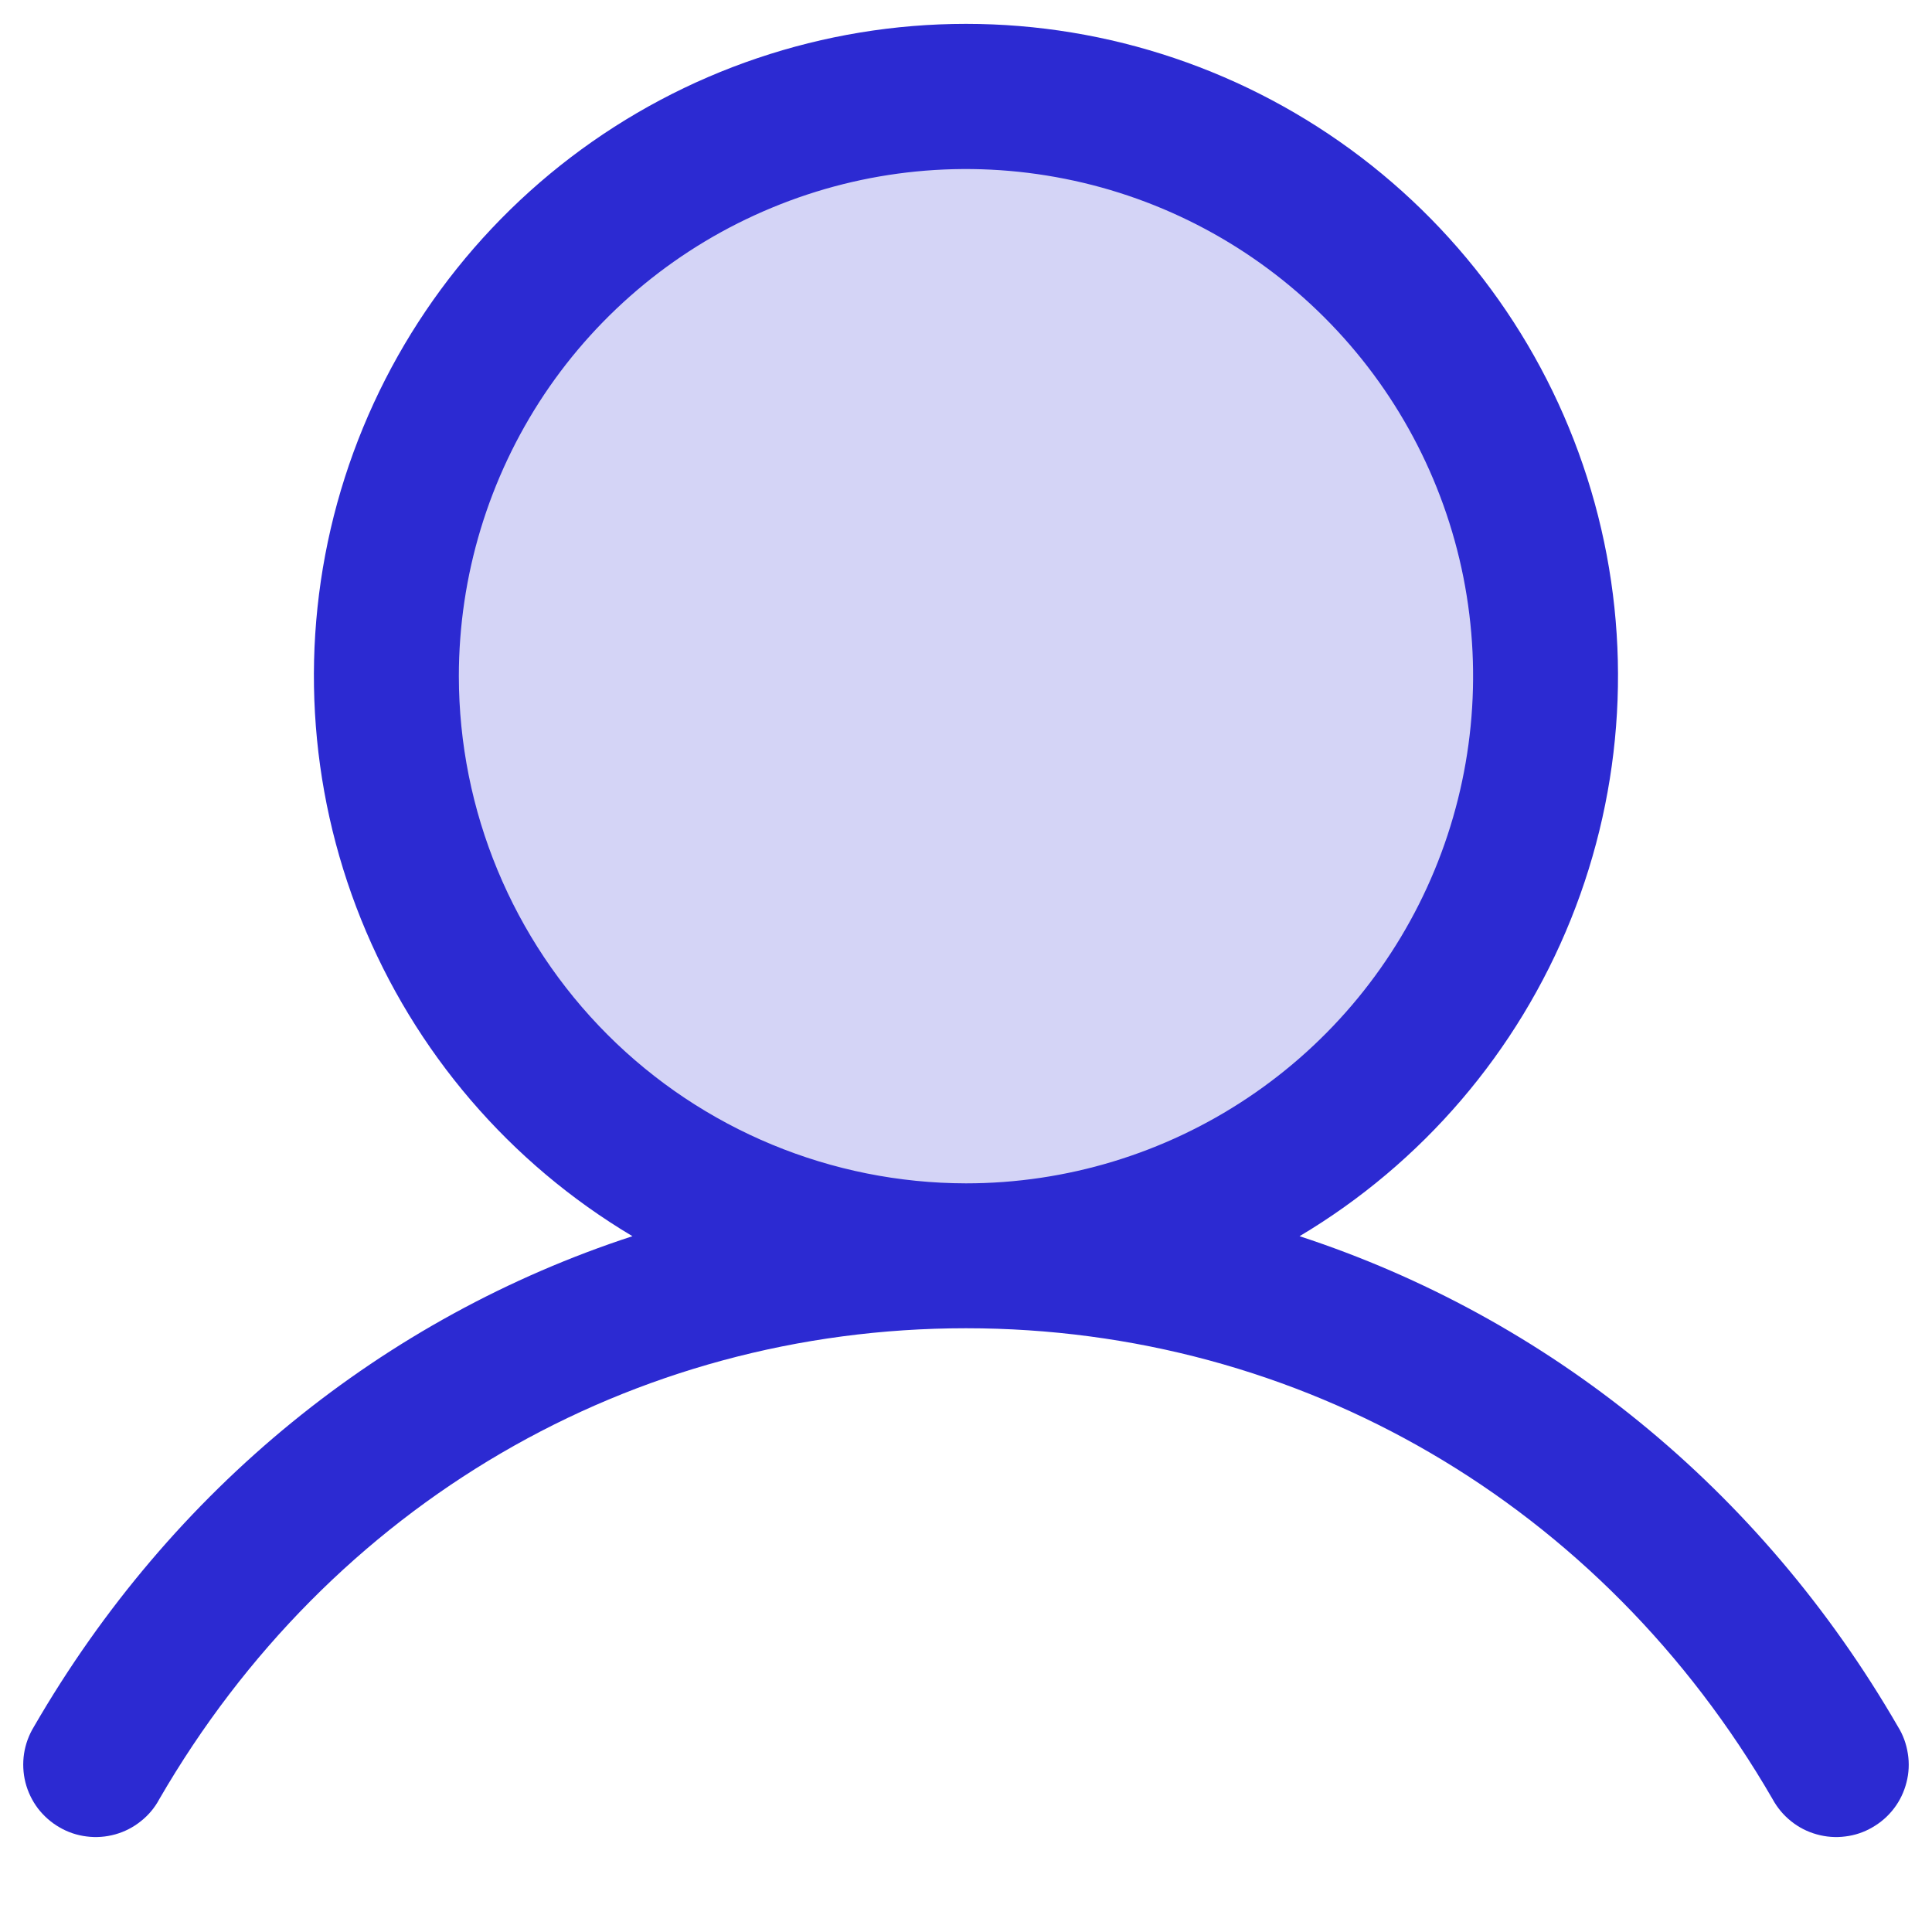 <svg width="20" height="20" viewBox="0 0 20 20" fill="none" xmlns="http://www.w3.org/2000/svg">
<path opacity="0.2" d="M16 7C16 8.187 15.648 9.347 14.989 10.333C14.329 11.32 13.393 12.089 12.296 12.543C11.2 12.997 9.993 13.116 8.829 12.885C7.666 12.653 6.596 12.082 5.757 11.243C4.918 10.403 4.347 9.334 4.115 8.171C3.884 7.007 4.003 5.8 4.457 4.704C4.911 3.608 5.68 2.67 6.667 2.011C7.653 1.352 8.813 1 10 1C11.591 1 13.117 1.632 14.243 2.757C15.368 3.883 16 5.409 16 7Z" fill="#2C2AD2"/>
<path d="M19.648 17.875C18.221 15.407 16.02 13.637 13.453 12.797C14.723 12.041 15.709 10.889 16.261 9.518C16.813 8.147 16.9 6.632 16.508 5.207C16.116 3.782 15.267 2.525 14.091 1.629C12.915 0.733 11.478 0.247 10 0.247C8.521 0.247 7.084 0.733 5.908 1.629C4.733 2.525 3.884 3.782 3.491 5.207C3.099 6.632 3.186 8.147 3.738 9.518C4.29 10.889 5.277 12.041 6.547 12.797C3.979 13.636 1.779 15.406 0.351 17.875C0.299 17.96 0.264 18.055 0.249 18.154C0.234 18.253 0.239 18.354 0.263 18.451C0.288 18.549 0.332 18.64 0.392 18.72C0.453 18.799 0.528 18.866 0.615 18.916C0.702 18.967 0.798 18.999 0.897 19.011C0.996 19.024 1.097 19.016 1.194 18.989C1.29 18.962 1.38 18.916 1.458 18.853C1.537 18.791 1.602 18.713 1.649 18.625C3.416 15.572 6.537 13.75 10 13.75C13.462 13.75 16.584 15.572 18.35 18.625C18.398 18.713 18.463 18.791 18.541 18.853C18.619 18.916 18.709 18.962 18.806 18.989C18.902 19.016 19.003 19.024 19.102 19.011C19.202 18.999 19.297 18.967 19.384 18.916C19.471 18.866 19.547 18.799 19.607 18.72C19.668 18.64 19.711 18.549 19.736 18.451C19.761 18.354 19.766 18.253 19.75 18.154C19.735 18.055 19.701 17.96 19.648 17.875ZM4.75 7C4.75 5.962 5.058 4.947 5.634 4.083C6.211 3.22 7.031 2.547 7.991 2.15C8.95 1.752 10.005 1.648 11.024 1.851C12.042 2.053 12.978 2.553 13.712 3.288C14.446 4.022 14.946 4.957 15.149 5.976C15.351 6.994 15.247 8.05 14.85 9.009C14.453 9.968 13.78 10.788 12.916 11.365C12.053 11.942 11.038 12.25 10 12.25C8.608 12.248 7.273 11.695 6.289 10.711C5.305 9.726 4.751 8.392 4.75 7Z" fill="#2C2AD2"/>
</svg>
